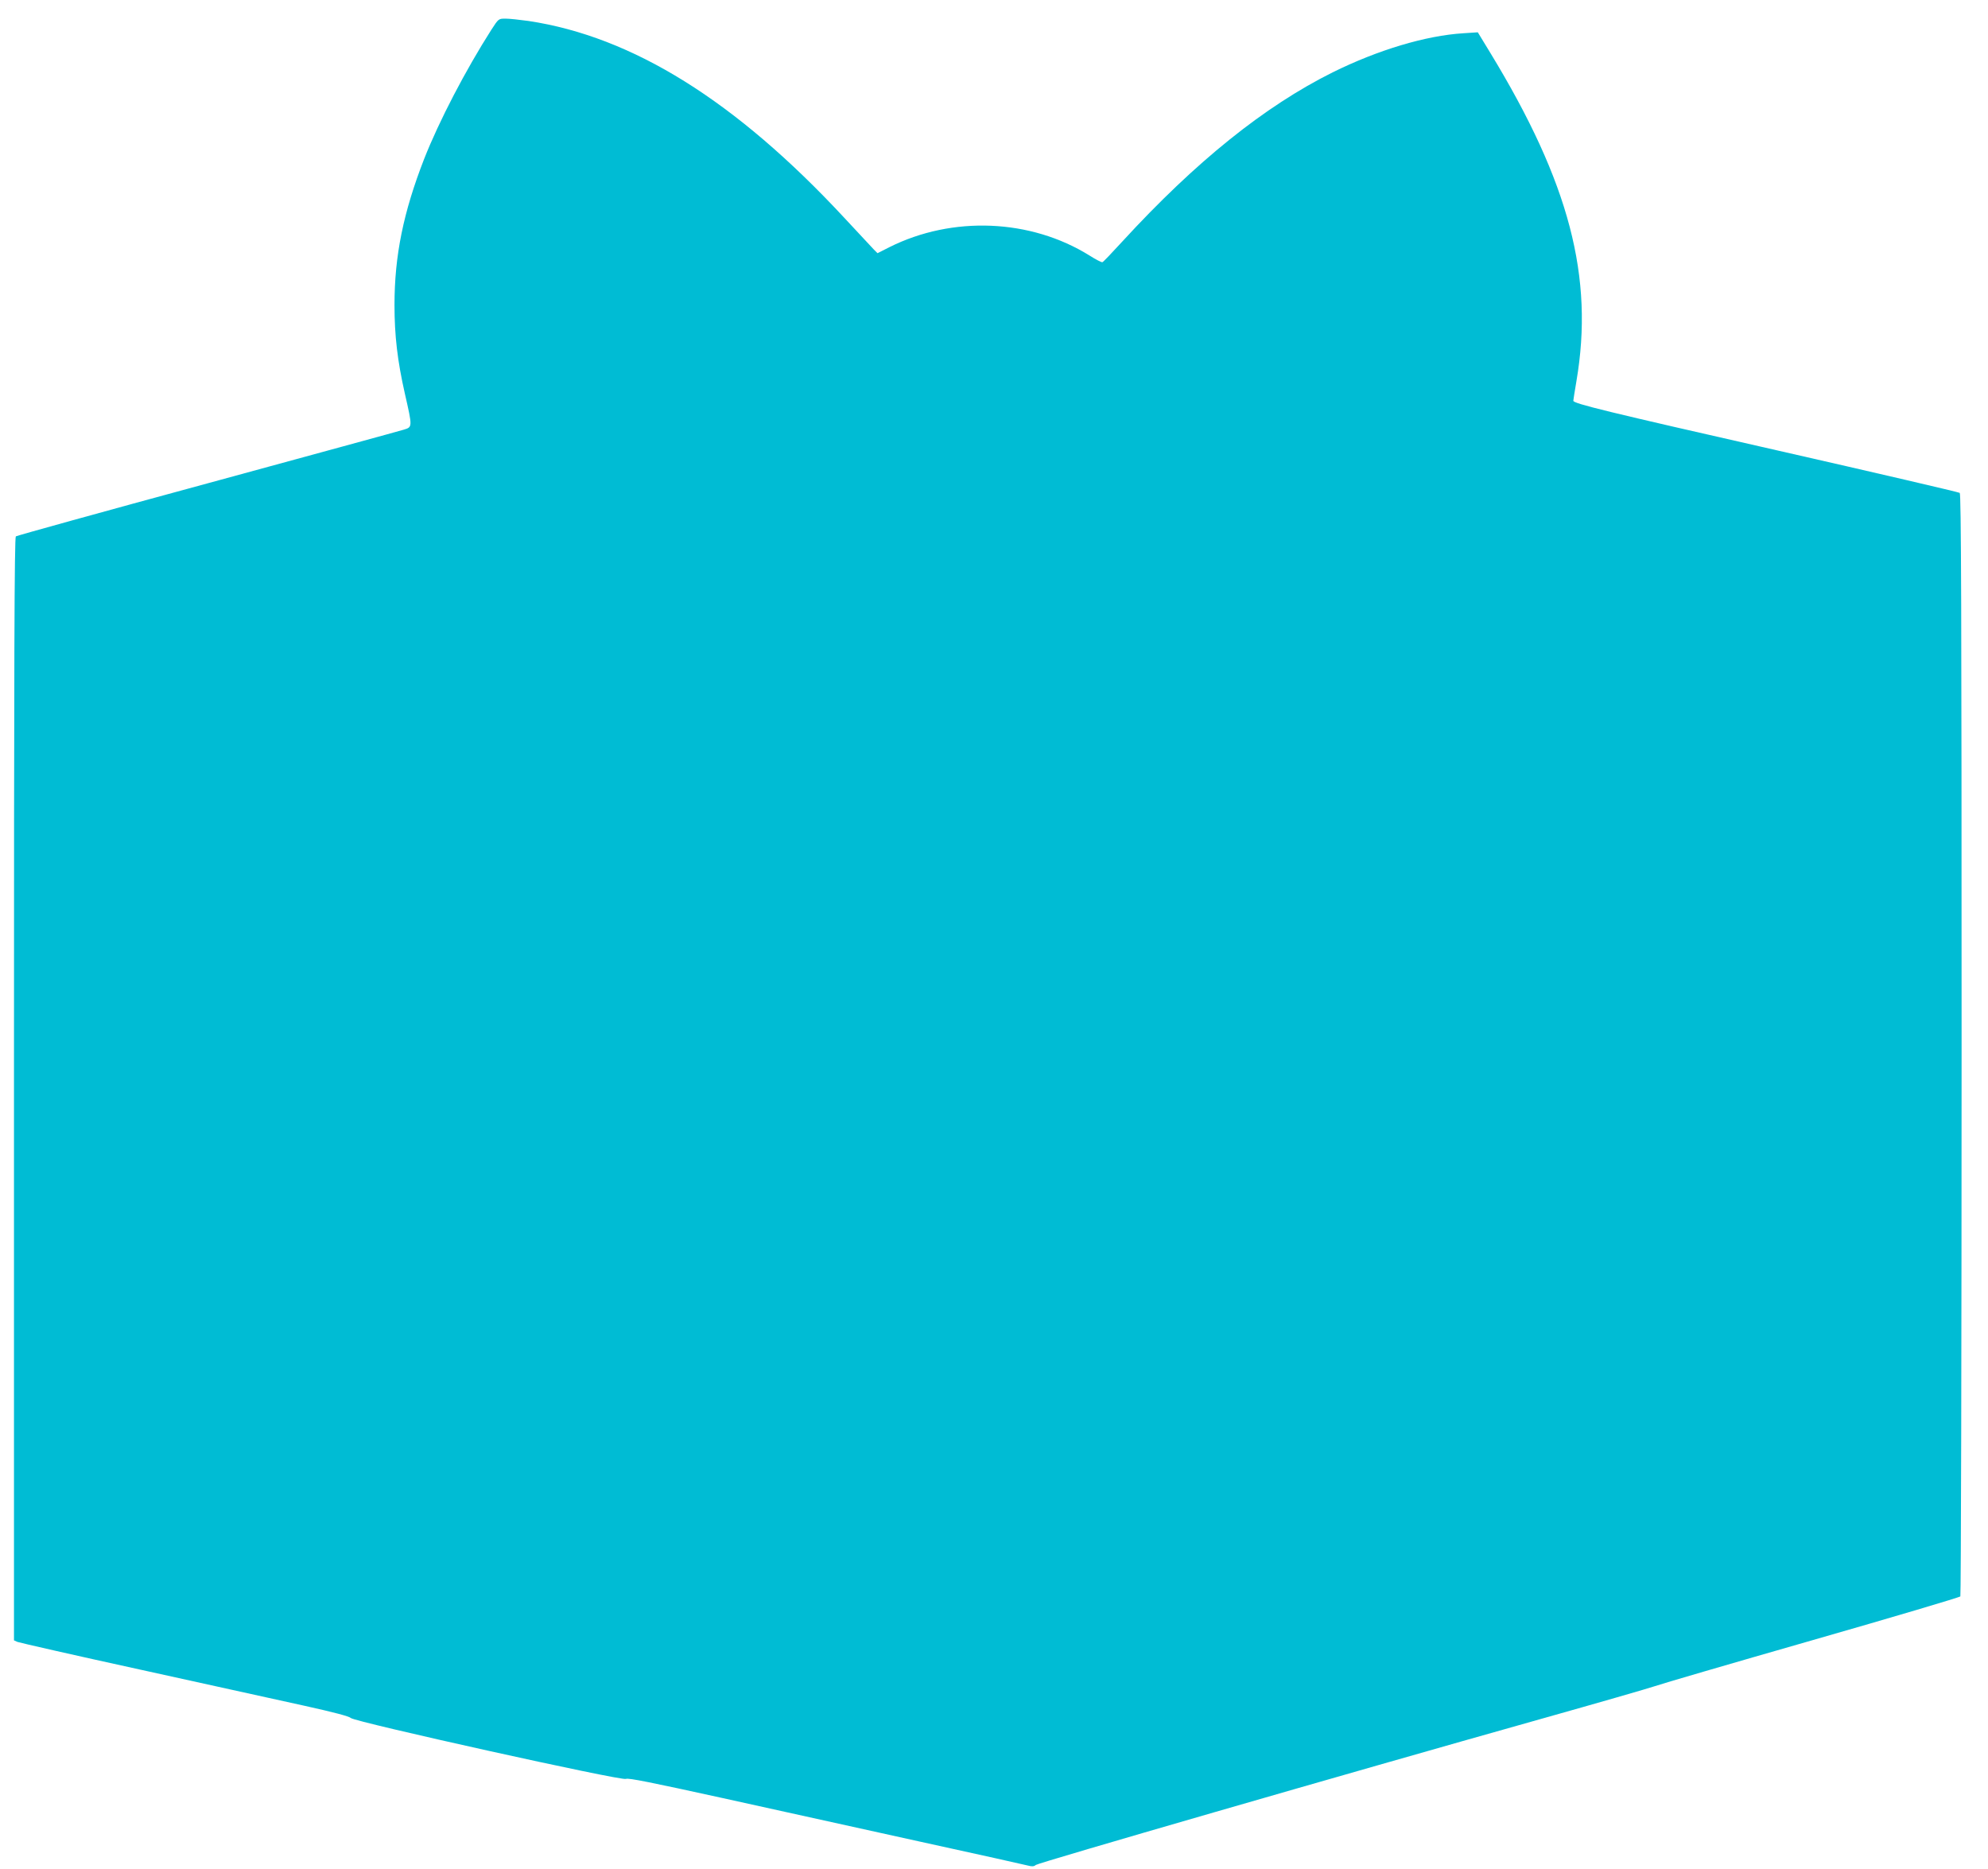 <?xml version="1.0" standalone="no"?>
<!DOCTYPE svg PUBLIC "-//W3C//DTD SVG 20010904//EN"
 "http://www.w3.org/TR/2001/REC-SVG-20010904/DTD/svg10.dtd">
<svg version="1.0" xmlns="http://www.w3.org/2000/svg"
 width="1280pt" height="1203pt" viewBox="0 0 1280 1203"
 preserveAspectRatio="xMidYMid meet">
<g transform="translate(0,1203) scale(0.1,-0.1)"
fill="#00bcd4" stroke="none">
<path d="M3164 11839 c-166 -260 -337 -588 -433 -832 -134 -344 -191 -623
-191 -940 0 -198 19 -360 67 -572 49 -215 49 -214 -7 -231 -25 -8 -594 -163
-1265 -346 -671 -182 -1226 -336 -1233 -341 -9 -8 -12 -731 -12 -3558 l0
-3549 22 -10 c13 -5 372 -87 798 -180 426 -94 900 -198 1054 -232 185 -41 284
-67 295 -78 24 -25 1748 -407 1771 -392 13 8 165 -23 621 -123 332 -73 903
-199 1269 -280 366 -80 681 -150 699 -155 26 -7 39 -6 50 4 16 14 1981 582
3256 941 363 102 692 197 730 210 39 14 495 147 1015 296 520 149 948 276 952
282 4 7 8 1606 8 3553 0 2822 -3 3544 -12 3551 -7 5 -535 128 -1173 273 -1093
248 -1315 302 -1315 320 0 5 9 61 20 126 114 668 -45 1277 -554 2113 l-81 133
-92 -6 c-244 -15 -552 -108 -843 -252 -439 -219 -881 -574 -1354 -1089 -66
-72 -123 -132 -128 -133 -5 -2 -42 17 -83 43 -379 236 -882 257 -1288 54 l-77
-39 -23 23 c-12 13 -98 105 -192 206 -699 752 -1362 1165 -2032 1266 -57 8
-123 15 -148 15 -45 0 -45 0 -91 -71z"/>
</g>
</svg>
